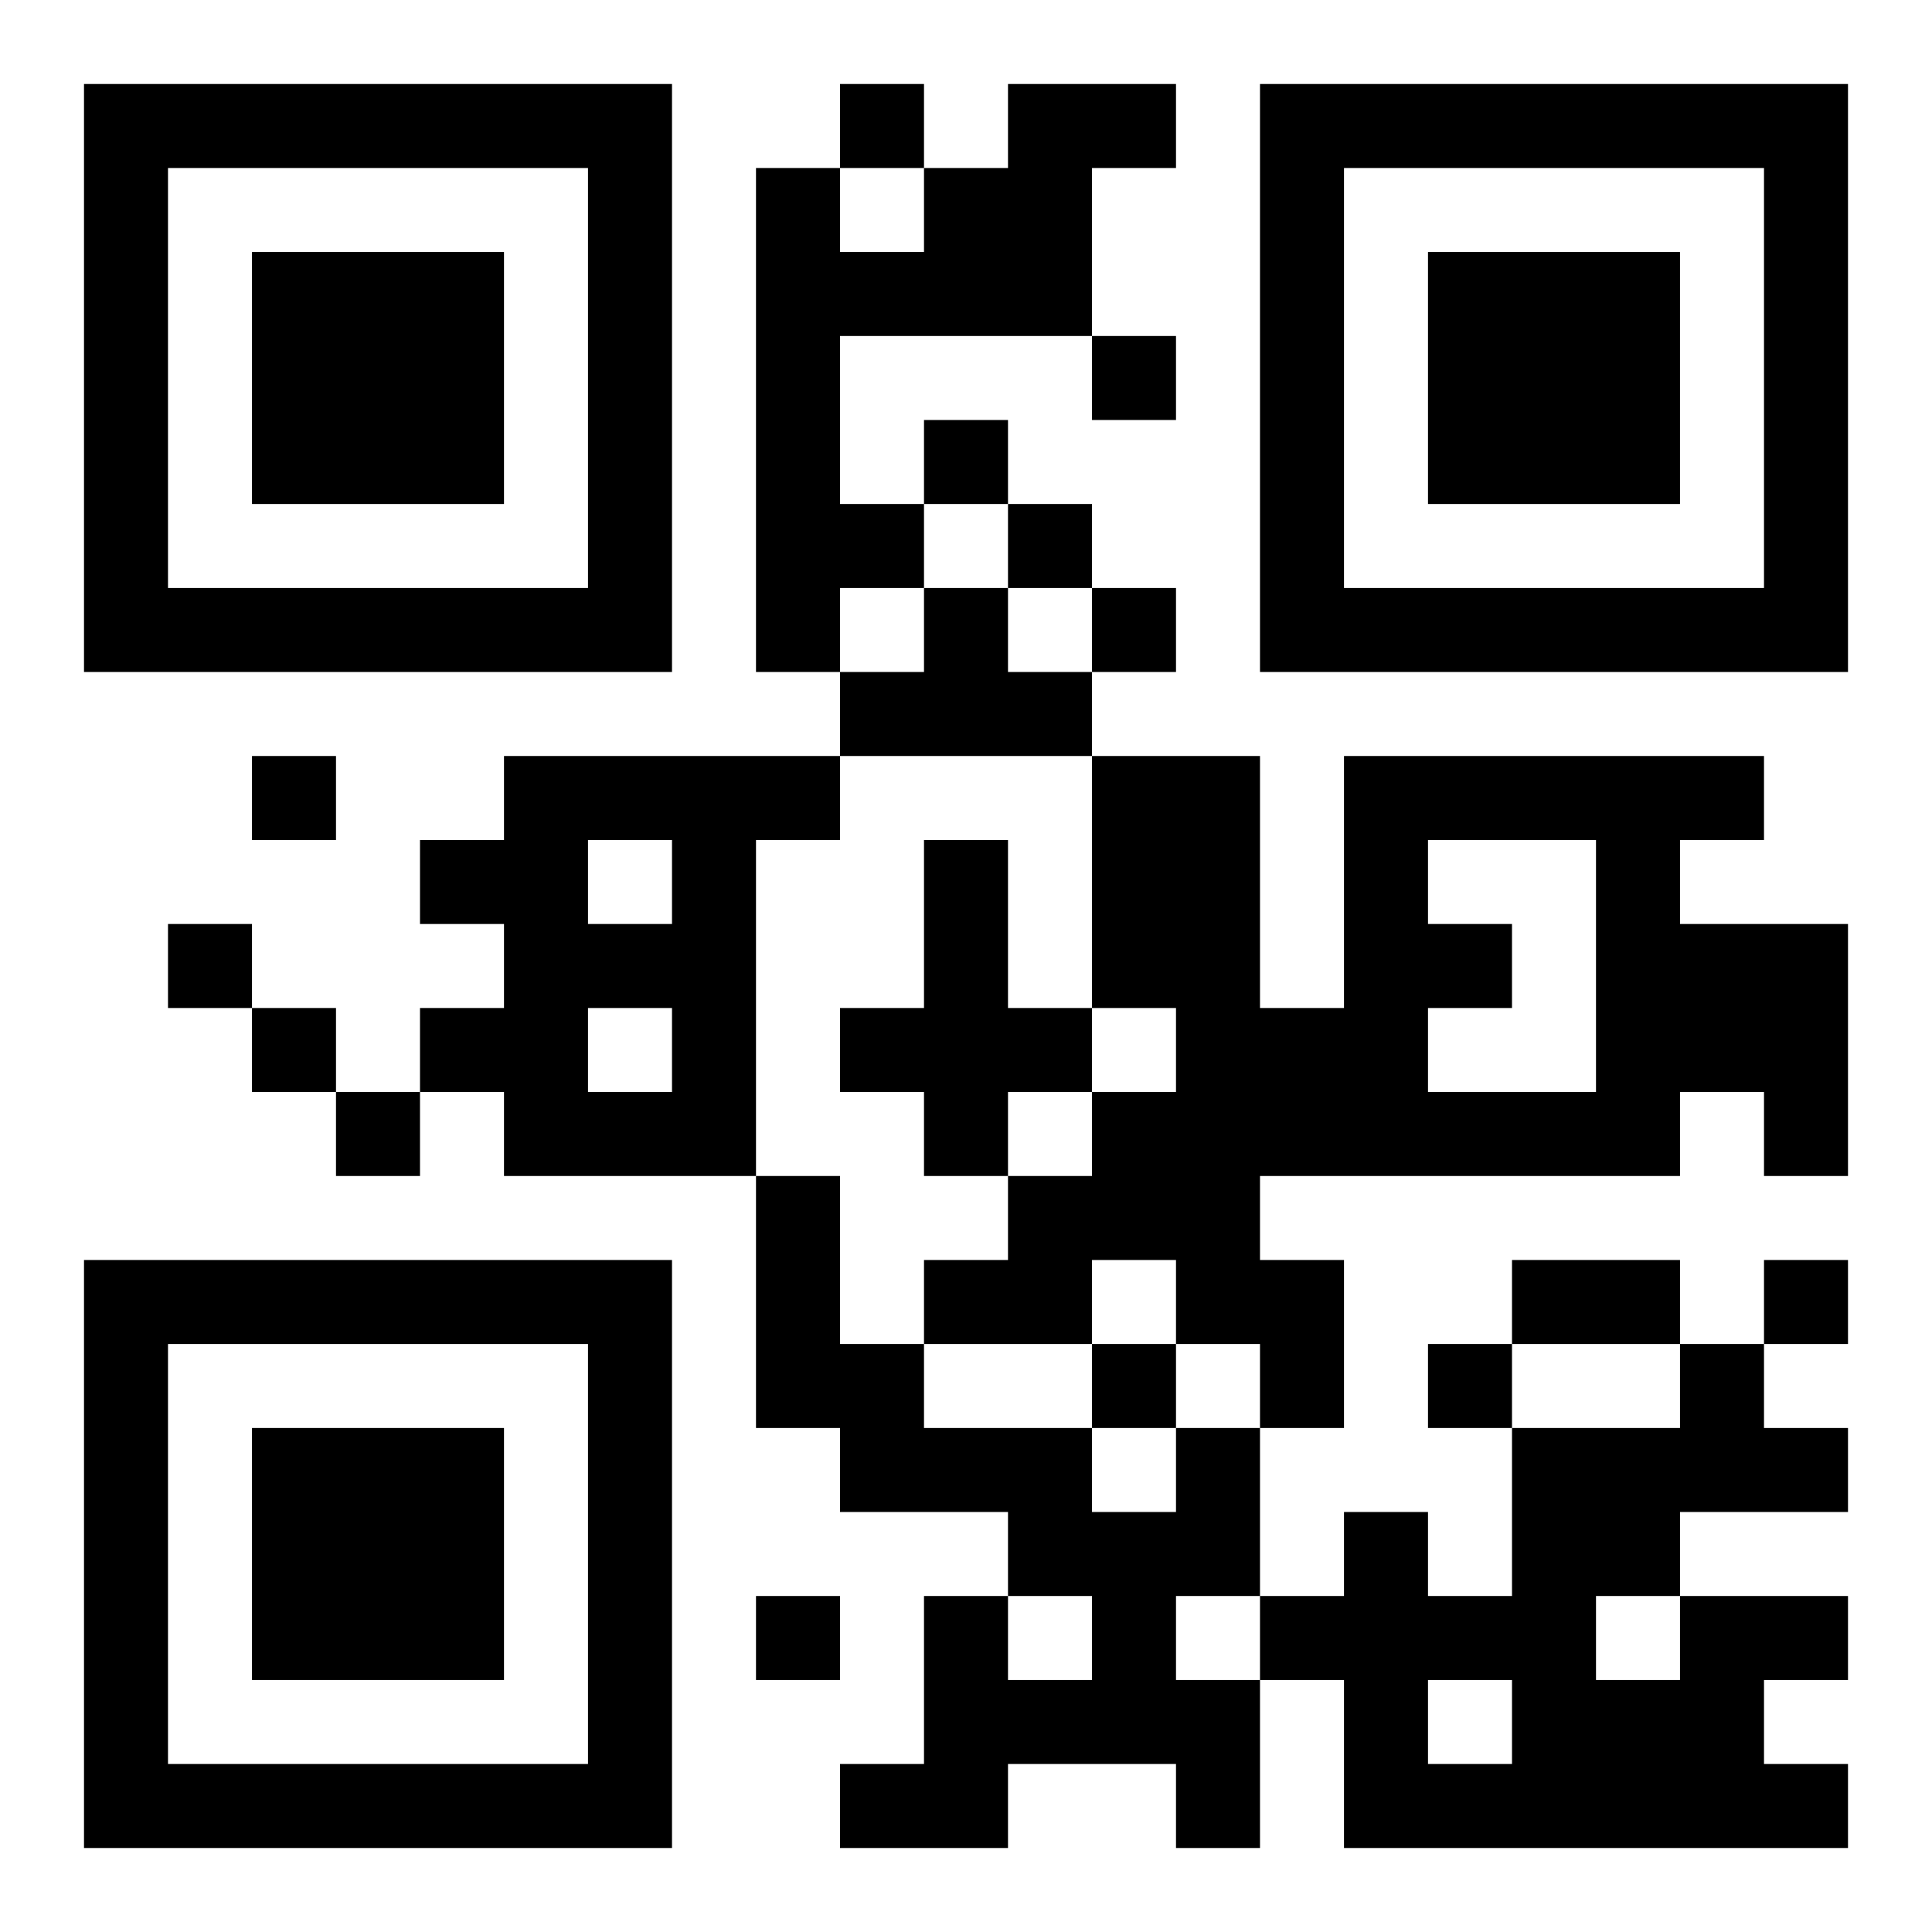 <?xml version="1.0" encoding="UTF-8"?>
<!DOCTYPE svg PUBLIC "-//W3C//DTD SVG 1.1//EN" "http://www.w3.org/Graphics/SVG/1.1/DTD/svg11.dtd">
<svg xmlns="http://www.w3.org/2000/svg" version="1.1" viewBox="0 0 23 23" stroke="none">
	<rect width="100%" height="100%" fill="#ffffff"/>
	<path d="M1,1h7v1h-7z M10,1h1v1h-1z M12,1h1v3h-1z M13,1h1v1h-1z M15,1h7v1h-7z M1,2h1v6h-1z M7,2h1v6h-1z M9,2h1v6h-1z M11,2h1v2h-1z M15,2h1v6h-1z M21,2h1v6h-1z M3,3h3v3h-3z M10,3h1v1h-1z M17,3h3v3h-3z M13,4h1v1h-1z M11,5h1v1h-1z M10,6h1v1h-1z M12,6h1v1h-1z M2,7h5v1h-5z M11,7h1v2h-1z M13,7h1v1h-1z M16,7h5v1h-5z M10,8h1v1h-1z M12,8h1v1h-1z M3,9h1v1h-1z M6,9h1v5h-1z M7,9h3v1h-3z M13,9h2v3h-2z M16,9h5v1h-5z M5,10h1v1h-1z M8,10h1v4h-1z M11,10h1v4h-1z M16,10h1v4h-1z M19,10h1v4h-1z M2,11h1v1h-1z M7,11h1v1h-1z M17,11h1v1h-1z M20,11h2v2h-2z M3,12h1v1h-1z M5,12h1v1h-1z M10,12h1v1h-1z M12,12h1v1h-1z M14,12h2v2h-2z M4,13h1v1h-1z M7,13h1v1h-1z M13,13h1v2h-1z M17,13h2v1h-2z M21,13h1v1h-1z M9,14h1v3h-1z M12,14h1v2h-1z M14,14h1v2h-1z M1,15h7v1h-7z M11,15h1v1h-1z M15,15h1v2h-1z M18,15h2v1h-2z M21,15h1v1h-1z M1,16h1v6h-1z M7,16h1v6h-1z M10,16h1v2h-1z M13,16h1v1h-1z M17,16h1v1h-1z M20,16h1v2h-1z M3,17h3v3h-3z M11,17h2v1h-2z M14,17h1v2h-1z M18,17h1v5h-1z M19,17h1v2h-1z M21,17h1v1h-1z M12,18h2v1h-2z M16,18h1v4h-1z M9,19h1v1h-1z M11,19h1v3h-1z M13,19h1v2h-1z M15,19h1v1h-1z M17,19h1v1h-1z M20,19h1v3h-1z M21,19h1v1h-1z M12,20h1v1h-1z M14,20h1v2h-1z M19,20h1v2h-1z M2,21h5v1h-5z M10,21h1v1h-1z M17,21h1v1h-1z M21,21h1v1h-1z" fill="#000000"/>
</svg>
